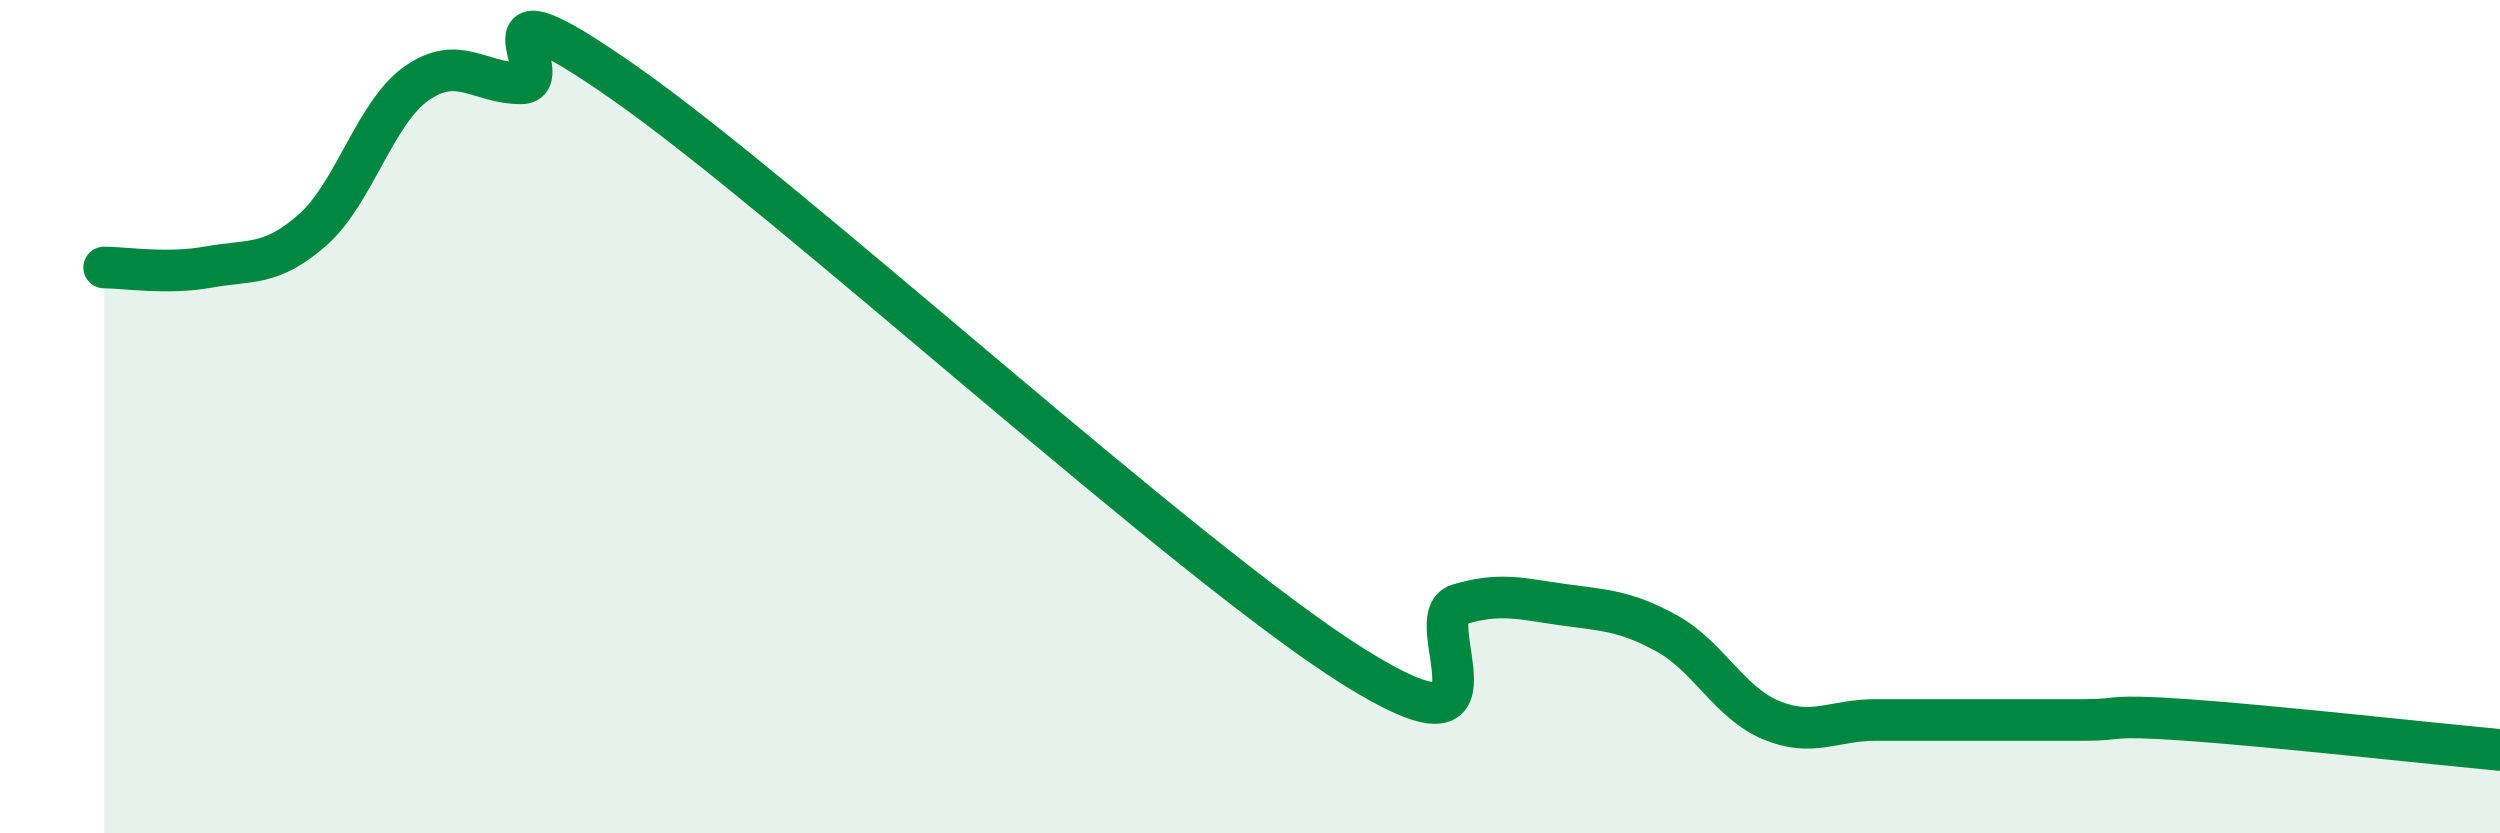 
    <svg width="60" height="20" viewBox="0 0 60 20" xmlns="http://www.w3.org/2000/svg">
      <path
        d="M 2.5,6.42 C 3,6.42 4,6.59 5,6.41 C 6,6.23 6.5,6.4 7.5,5.52 C 8.5,4.64 9,2.7 10,2 C 11,1.3 11.5,2 12.5,2 C 13.5,2 11,-0.8 15,2 C 19,4.8 28.5,13.51 32.5,16.01 C 36.5,18.51 34,14.81 35,14.51 C 36,14.21 36.5,14.37 37.5,14.51 C 38.5,14.65 39,14.65 40,15.2 C 41,15.75 41.5,16.86 42.5,17.28 C 43.5,17.7 44,17.28 45,17.28 C 46,17.28 46.5,17.28 47.5,17.28 C 48.5,17.28 49,17.28 50,17.28 C 51,17.28 50.5,17.14 52.5,17.28 C 54.5,17.42 58.5,17.86 60,18L60 20L2.5 20Z"
        fill="#008740"
        opacity="0.1"
        stroke-linecap="round"
        stroke-linejoin="round"
      />
      <path
        d="M 2.5,6.42 C 3,6.42 4,6.59 5,6.41 C 6,6.23 6.5,6.4 7.5,5.52 C 8.5,4.64 9,2.7 10,2 C 11,1.3 11.5,2 12.5,2 C 13.5,2 11,-0.8 15,2 C 19,4.8 28.5,13.51 32.5,16.01 C 36.5,18.51 34,14.81 35,14.51 C 36,14.21 36.5,14.37 37.5,14.51 C 38.5,14.65 39,14.65 40,15.2 C 41,15.75 41.5,16.86 42.5,17.28 C 43.5,17.7 44,17.28 45,17.28 C 46,17.28 46.5,17.28 47.5,17.28 C 48.5,17.28 49,17.28 50,17.28 C 51,17.28 50.5,17.14 52.5,17.28 C 54.5,17.42 58.5,17.86 60,18"
        stroke="#008740"
        stroke-width="1"
        fill="none"
        stroke-linecap="round"
        stroke-linejoin="round"
      />
    </svg>
  